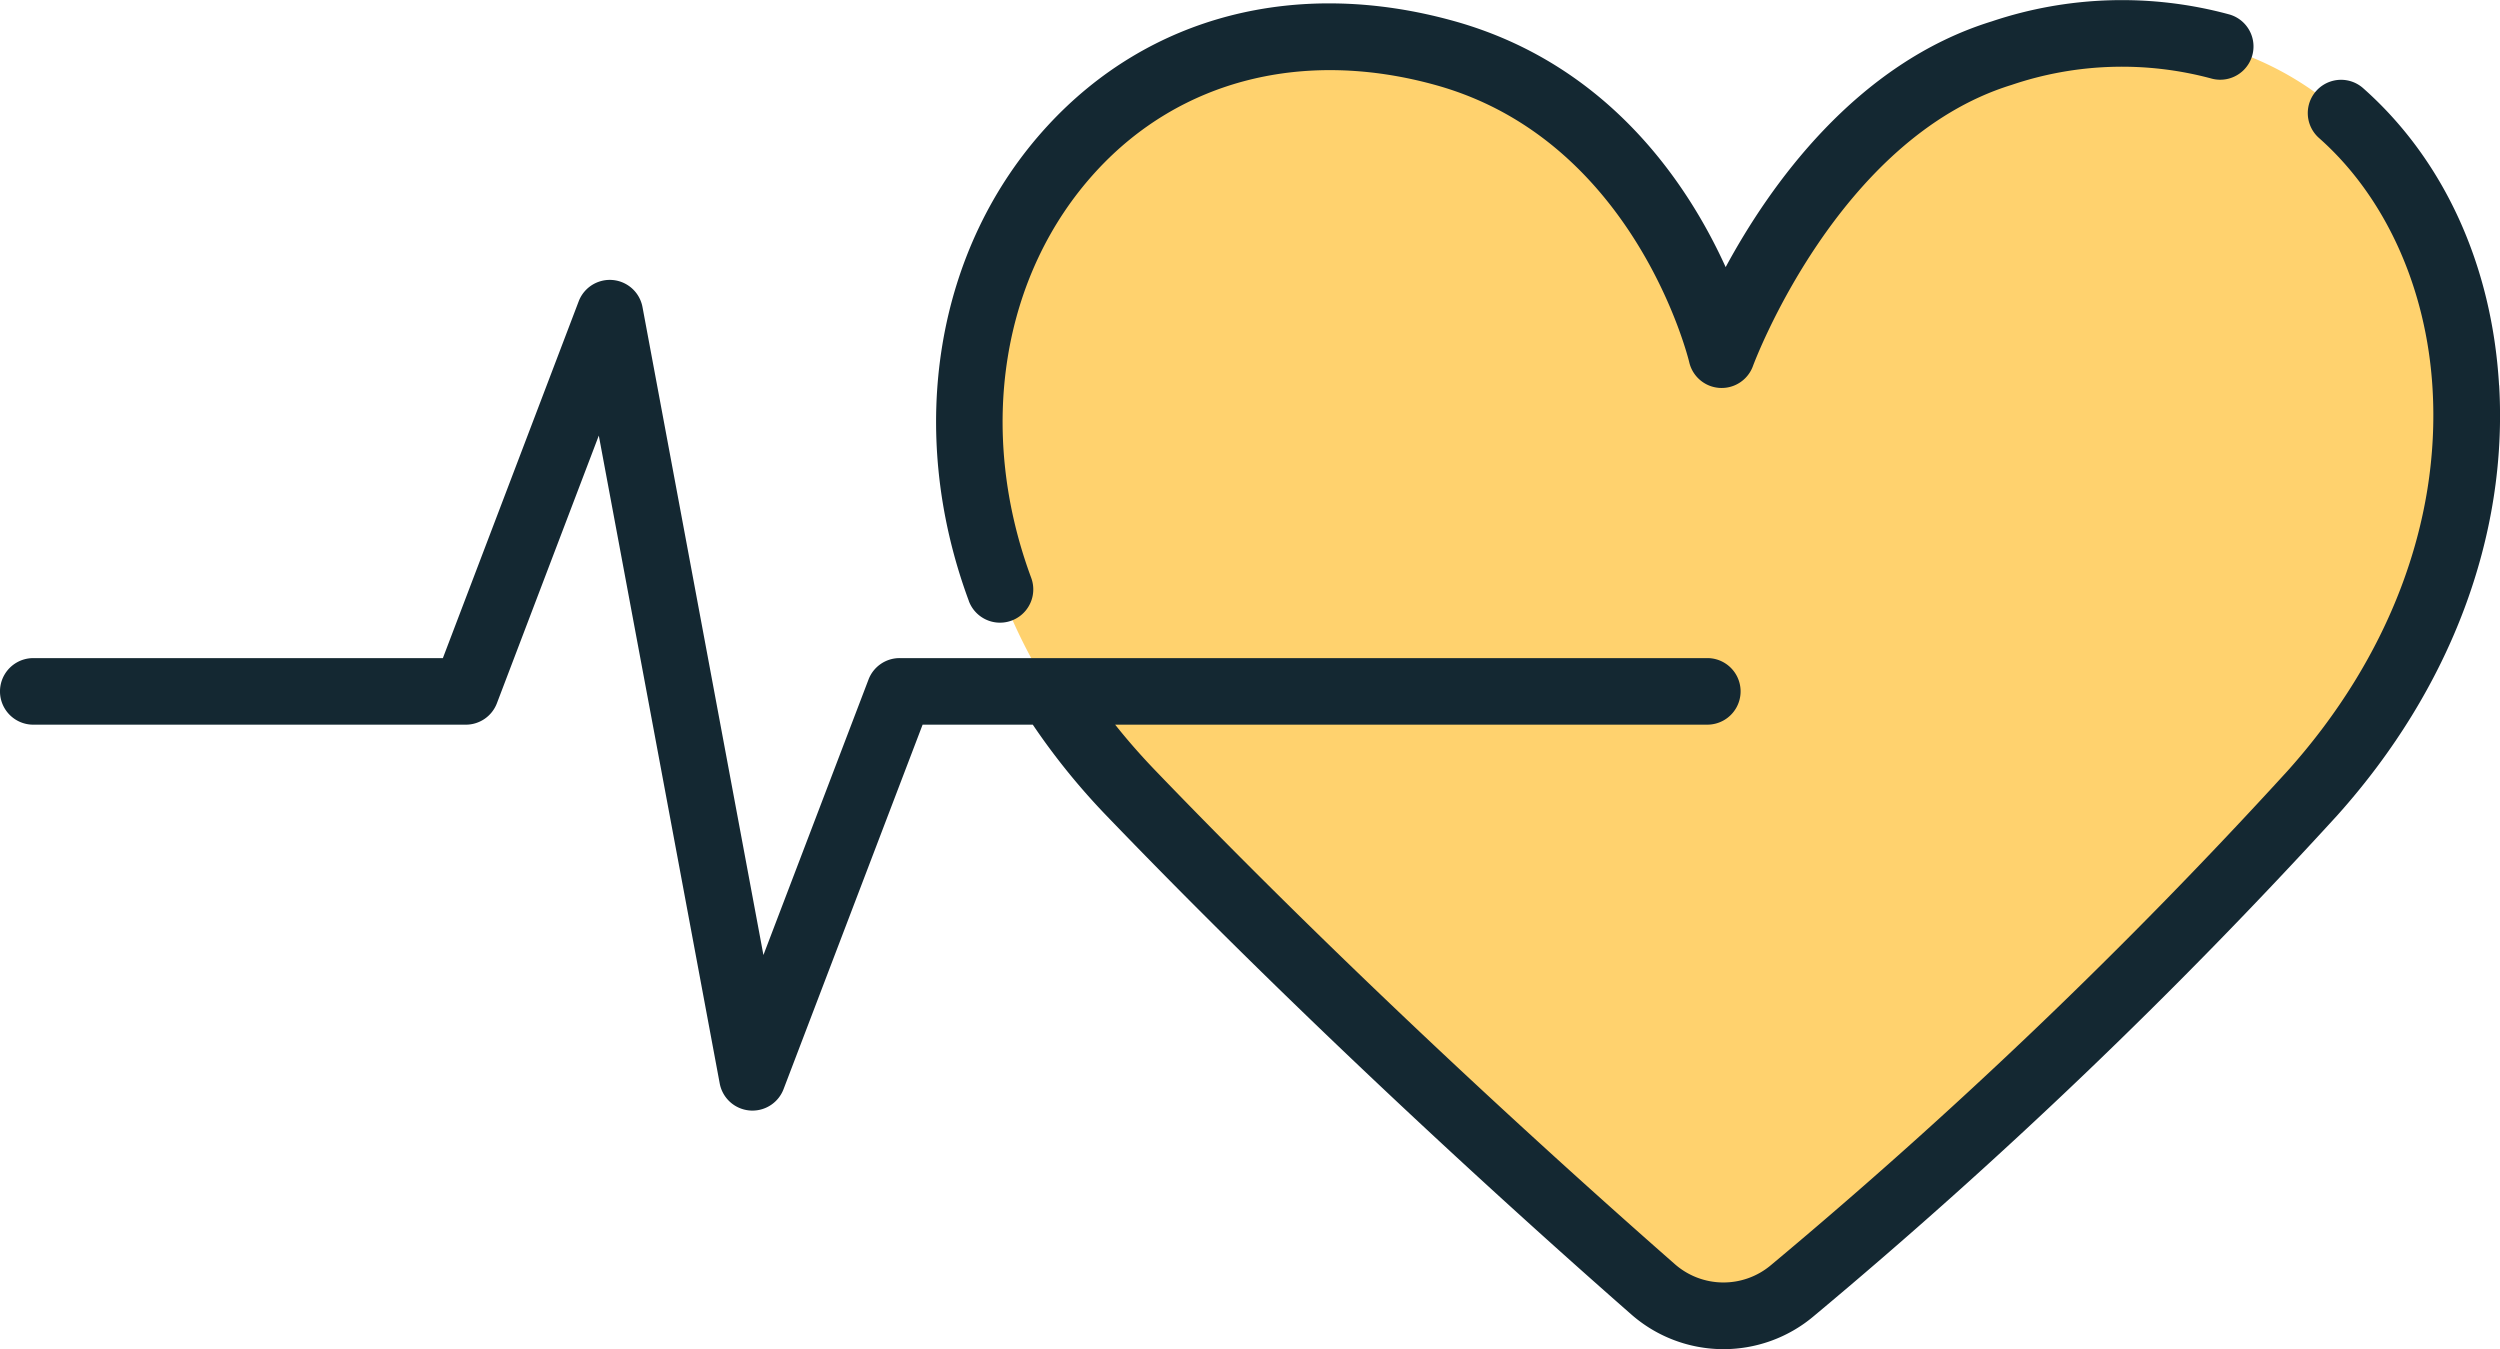 <svg id="BP" xmlns="http://www.w3.org/2000/svg" width="160.724" height="86.738" viewBox="0 0 160.724 86.738">
  <g id="hart">
    <path id="パス_163184" data-name="パス 163184" d="M1044.792,1339.271a6.9,6.9,0,0,0,8.983.1,343.23,343.23,0,0,0,33.448-32c20.813-23.257,6.258-55.661-20-47.558-12.372,3.818-18,19.383-18,19.383s-3.533-15.411-17.781-19.383c-26.117-7.28-42.261,24.631-20.216,47.558,13.182,13.71,26.768,25.937,33.562,31.9" transform="translate(-938.539 -1256.402)" fill="#ffd26e"/>
    <path id="パス_163185" data-name="パス 163185" d="M863.384,1290.307c-4.081-11.016-2.144-22.72,5.057-30.544,6.527-7.092,16.053-9.548,26.137-6.737,9.971,2.779,15.073,10.552,17.461,15.818,2.824-5.227,8.367-13.1,17.114-15.8a26.3,26.3,0,0,1,15.278-.441,2.139,2.139,0,0,1-1.193,4.109,22.11,22.11,0,0,0-12.823.42c-11.184,3.452-16.567,17.923-16.62,18.068a2.14,2.14,0,0,1-4.1-.252c-.032-.138-3.459-14.229-16.27-17.8-8.479-2.363-16.44-.354-21.839,5.513-6.106,6.635-7.713,16.659-4.193,26.159a2.139,2.139,0,1,1-4.012,1.487m98.38-13.869c-.452-7.732-3.557-14.513-8.741-19.1a2.139,2.139,0,0,0-2.834,3.206c4.262,3.767,6.924,9.65,7.3,16.14.5,8.553-2.8,17.264-9.307,24.53A340.321,340.321,0,0,1,914.957,1333a4.735,4.735,0,0,1-6.2-.071c-6.868-6.024-20.345-18.161-33.43-31.77-.9-.939-1.75-1.909-2.538-2.9h38.071a2.139,2.139,0,1,0,0-4.279H858.934a2.139,2.139,0,0,0-2,1.377l-6.757,17.712-7.775-41.66a2.139,2.139,0,0,0-4.1-.369l-8.733,22.941H803.236a2.139,2.139,0,1,0,0,4.279h27.807a2.139,2.139,0,0,0,2-1.378l6.551-17.208,7.773,41.65a2.139,2.139,0,0,0,1.911,1.738c.065.006.129.009.193.009a2.14,2.14,0,0,0,2-1.377l8.94-23.434h7.084a43.743,43.743,0,0,0,4.753,5.867c13.2,13.723,26.774,25.953,33.693,32.021a8.99,8.99,0,0,0,11.768.132,344.726,344.726,0,0,0,33.668-32.209c7.268-8.121,10.958-17.934,10.39-27.633" transform="translate(-801.097 -1251.671)" fill="#142832"/>
  </g>
</svg>
